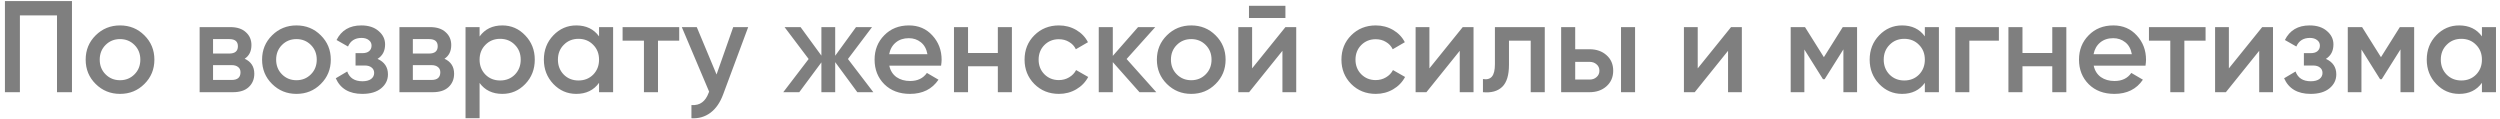 <?xml version="1.0" encoding="UTF-8"?> <svg xmlns="http://www.w3.org/2000/svg" width="461" height="22" viewBox="0 0 461 22" fill="none"> <path d="M13.271 0.2V17H10.511V2.84H3.67V17H0.91V0.2H13.271ZM22.133 17.312C20.373 17.312 18.877 16.704 17.645 15.488C16.413 14.272 15.797 12.776 15.797 11C15.797 9.224 16.413 7.728 17.645 6.512C18.877 5.296 20.373 4.688 22.133 4.688C23.909 4.688 25.405 5.296 26.621 6.512C27.853 7.728 28.469 9.224 28.469 11C28.469 12.776 27.853 14.272 26.621 15.488C25.405 16.704 23.909 17.312 22.133 17.312ZM19.469 13.712C20.189 14.432 21.077 14.792 22.133 14.792C23.189 14.792 24.077 14.432 24.797 13.712C25.517 12.992 25.877 12.088 25.877 11C25.877 9.912 25.517 9.008 24.797 8.288C24.077 7.568 23.189 7.208 22.133 7.208C21.077 7.208 20.189 7.568 19.469 8.288C18.749 9.008 18.389 9.912 18.389 11C18.389 12.088 18.749 12.992 19.469 13.712ZM45.117 10.832C46.301 11.376 46.893 12.296 46.893 13.592C46.893 14.6 46.549 15.424 45.861 16.064C45.189 16.688 44.221 17 42.957 17H36.813V5H42.477C43.709 5 44.661 5.312 45.333 5.936C46.021 6.544 46.365 7.336 46.365 8.312C46.365 9.448 45.949 10.288 45.117 10.832ZM42.285 7.208H39.285V9.872H42.285C43.341 9.872 43.869 9.424 43.869 8.528C43.869 7.648 43.341 7.208 42.285 7.208ZM42.717 14.744C43.805 14.744 44.349 14.272 44.349 13.328C44.349 12.912 44.205 12.592 43.917 12.368C43.629 12.128 43.229 12.008 42.717 12.008H39.285V14.744H42.717ZM54.664 17.312C52.904 17.312 51.408 16.704 50.176 15.488C48.944 14.272 48.328 12.776 48.328 11C48.328 9.224 48.944 7.728 50.176 6.512C51.408 5.296 52.904 4.688 54.664 4.688C56.44 4.688 57.936 5.296 59.152 6.512C60.384 7.728 61 9.224 61 11C61 12.776 60.384 14.272 59.152 15.488C57.936 16.704 56.44 17.312 54.664 17.312ZM52 13.712C52.72 14.432 53.608 14.792 54.664 14.792C55.72 14.792 56.608 14.432 57.328 13.712C58.048 12.992 58.408 12.088 58.408 11C58.408 9.912 58.048 9.008 57.328 8.288C56.608 7.568 55.72 7.208 54.664 7.208C53.608 7.208 52.72 7.568 52 8.288C51.28 9.008 50.92 9.912 50.92 11C50.92 12.088 51.28 12.992 52 13.712ZM69.619 10.856C70.899 11.432 71.539 12.384 71.539 13.712C71.539 14.736 71.123 15.592 70.291 16.28C69.459 16.968 68.299 17.312 66.811 17.312C64.395 17.312 62.763 16.352 61.915 14.432L64.027 13.184C64.459 14.384 65.395 14.984 66.835 14.984C67.507 14.984 68.035 14.848 68.419 14.576C68.803 14.288 68.995 13.912 68.995 13.448C68.995 13.032 68.843 12.704 68.539 12.464C68.235 12.208 67.811 12.08 67.267 12.08H65.563V9.8H66.835C67.363 9.8 67.771 9.68 68.059 9.44C68.363 9.184 68.515 8.84 68.515 8.408C68.515 7.992 68.347 7.656 68.011 7.4C67.675 7.128 67.227 6.992 66.667 6.992C65.467 6.992 64.635 7.52 64.171 8.576L62.059 7.376C62.955 5.584 64.475 4.688 66.619 4.688C67.963 4.688 69.027 5.032 69.811 5.72C70.611 6.392 71.011 7.216 71.011 8.192C71.011 9.392 70.547 10.28 69.619 10.856ZM81.96 10.832C83.144 11.376 83.737 12.296 83.737 13.592C83.737 14.6 83.392 15.424 82.704 16.064C82.032 16.688 81.064 17 79.8 17H73.656V5H79.32C80.552 5 81.504 5.312 82.177 5.936C82.865 6.544 83.209 7.336 83.209 8.312C83.209 9.448 82.793 10.288 81.96 10.832ZM79.129 7.208H76.129V9.872H79.129C80.184 9.872 80.713 9.424 80.713 8.528C80.713 7.648 80.184 7.208 79.129 7.208ZM79.561 14.744C80.648 14.744 81.192 14.272 81.192 13.328C81.192 12.912 81.049 12.592 80.76 12.368C80.472 12.128 80.073 12.008 79.561 12.008H76.129V14.744H79.561ZM92.636 4.688C94.284 4.688 95.692 5.304 96.86 6.536C98.028 7.752 98.612 9.24 98.612 11C98.612 12.776 98.028 14.272 96.86 15.488C95.692 16.704 94.284 17.312 92.636 17.312C90.812 17.312 89.412 16.64 88.436 15.296V21.8H85.844V5H88.436V6.728C89.412 5.368 90.812 4.688 92.636 4.688ZM89.516 13.76C90.236 14.48 91.14 14.84 92.228 14.84C93.316 14.84 94.22 14.48 94.94 13.76C95.66 13.024 96.02 12.104 96.02 11C96.02 9.896 95.66 8.984 94.94 8.264C94.22 7.528 93.316 7.16 92.228 7.16C91.14 7.16 90.236 7.528 89.516 8.264C88.796 8.984 88.436 9.896 88.436 11C88.436 12.104 88.796 13.024 89.516 13.76ZM110.465 5H113.057V17H110.465V15.272C109.489 16.632 108.089 17.312 106.265 17.312C104.617 17.312 103.209 16.704 102.041 15.488C100.873 14.256 100.289 12.76 100.289 11C100.289 9.224 100.873 7.728 102.041 6.512C103.209 5.296 104.617 4.688 106.265 4.688C108.089 4.688 109.489 5.36 110.465 6.704V5ZM103.961 13.76C104.681 14.48 105.585 14.84 106.673 14.84C107.761 14.84 108.665 14.48 109.385 13.76C110.105 13.024 110.465 12.104 110.465 11C110.465 9.896 110.105 8.984 109.385 8.264C108.665 7.528 107.761 7.16 106.673 7.16C105.585 7.16 104.681 7.528 103.961 8.264C103.241 8.984 102.881 9.896 102.881 11C102.881 12.104 103.241 13.024 103.961 13.76ZM125.246 5V7.496H121.334V17H118.742V7.496H114.806V5H125.246ZM135.205 5H137.965L133.357 17.384C132.797 18.904 132.013 20.04 131.005 20.792C129.997 21.544 128.829 21.88 127.501 21.8V19.376C128.317 19.424 128.973 19.256 129.469 18.872C129.981 18.504 130.389 17.904 130.693 17.072L130.765 16.904L125.725 5H128.485L132.133 13.736L135.205 5ZM161.042 17H158.09L154.01 11.456V17H151.466V11.504L147.386 17H144.434L149.114 10.88L144.674 5H147.626L151.466 10.256V5H154.01V10.28L157.85 5H160.802L156.362 10.88L161.042 17ZM163.986 12.104C164.178 13.016 164.618 13.72 165.306 14.216C165.994 14.696 166.834 14.936 167.826 14.936C169.202 14.936 170.234 14.44 170.922 13.448L173.058 14.696C171.874 16.44 170.122 17.312 167.802 17.312C165.85 17.312 164.274 16.72 163.074 15.536C161.874 14.336 161.274 12.824 161.274 11C161.274 9.208 161.866 7.712 163.05 6.512C164.234 5.296 165.754 4.688 167.61 4.688C169.37 4.688 170.81 5.304 171.93 6.536C173.066 7.768 173.634 9.264 173.634 11.024C173.634 11.296 173.602 11.656 173.538 12.104H163.986ZM163.962 9.992H171.018C170.842 9.016 170.434 8.28 169.794 7.784C169.17 7.288 168.434 7.04 167.586 7.04C166.626 7.04 165.826 7.304 165.186 7.832C164.546 8.36 164.138 9.08 163.962 9.992ZM184.002 5H186.594V17H184.002V12.224H178.506V17H175.914V5H178.506V9.776H184.002V5ZM195.266 17.312C193.458 17.312 191.946 16.704 190.73 15.488C189.53 14.272 188.93 12.776 188.93 11C188.93 9.208 189.53 7.712 190.73 6.512C191.946 5.296 193.458 4.688 195.266 4.688C196.434 4.688 197.498 4.968 198.458 5.528C199.418 6.088 200.138 6.84 200.618 7.784L198.386 9.08C198.114 8.504 197.698 8.056 197.138 7.736C196.594 7.4 195.962 7.232 195.242 7.232C194.186 7.232 193.298 7.592 192.578 8.312C191.874 9.032 191.522 9.928 191.522 11C191.522 12.072 191.874 12.968 192.578 13.688C193.298 14.408 194.186 14.768 195.242 14.768C195.946 14.768 196.578 14.6 197.138 14.264C197.714 13.928 198.146 13.48 198.434 12.92L200.666 14.192C200.154 15.152 199.418 15.912 198.458 16.472C197.498 17.032 196.434 17.312 195.266 17.312ZM213.218 17H210.122L205.202 11.456V17H202.61V5H205.202V10.304L209.858 5H213.026L207.746 10.88L213.218 17ZM219.664 17.312C217.904 17.312 216.408 16.704 215.176 15.488C213.944 14.272 213.328 12.776 213.328 11C213.328 9.224 213.944 7.728 215.176 6.512C216.408 5.296 217.904 4.688 219.664 4.688C221.44 4.688 222.936 5.296 224.152 6.512C225.384 7.728 226 9.224 226 11C226 12.776 225.384 14.272 224.152 15.488C222.936 16.704 221.44 17.312 219.664 17.312ZM217 13.712C217.72 14.432 218.608 14.792 219.664 14.792C220.72 14.792 221.608 14.432 222.328 13.712C223.048 12.992 223.408 12.088 223.408 11C223.408 9.912 223.048 9.008 222.328 8.288C221.608 7.568 220.72 7.208 219.664 7.208C218.608 7.208 217.72 7.568 217 8.288C216.28 9.008 215.92 9.912 215.92 11C215.92 12.088 216.28 12.992 217 13.712ZM230.312 3.32V1.064H237.032V3.32H230.312ZM237.032 5H239.024V17H236.48V9.368L230.336 17H228.344V5H230.888V12.608L237.032 5ZM253.696 17.312C251.888 17.312 250.376 16.704 249.16 15.488C247.96 14.272 247.36 12.776 247.36 11C247.36 9.208 247.96 7.712 249.16 6.512C250.376 5.296 251.888 4.688 253.696 4.688C254.864 4.688 255.928 4.968 256.888 5.528C257.848 6.088 258.568 6.84 259.048 7.784L256.816 9.08C256.544 8.504 256.128 8.056 255.568 7.736C255.024 7.4 254.392 7.232 253.672 7.232C252.616 7.232 251.728 7.592 251.008 8.312C250.304 9.032 249.952 9.928 249.952 11C249.952 12.072 250.304 12.968 251.008 13.688C251.728 14.408 252.616 14.768 253.672 14.768C254.376 14.768 255.008 14.6 255.568 14.264C256.144 13.928 256.576 13.48 256.864 12.92L259.096 14.192C258.584 15.152 257.848 15.912 256.888 16.472C255.928 17.032 254.864 17.312 253.696 17.312ZM269.727 5H271.719V17H269.175V9.368L263.031 17H261.039V5H263.583V12.608L269.727 5ZM284.855 5V17H282.263V7.496H278.255V11.96C278.255 13.864 277.839 15.216 277.007 16.016C276.175 16.816 274.991 17.144 273.455 17V14.576C274.191 14.704 274.743 14.552 275.111 14.12C275.479 13.688 275.663 12.928 275.663 11.84V5H284.855ZM293.107 9.08C294.387 9.08 295.435 9.448 296.251 10.184C297.067 10.904 297.475 11.856 297.475 13.04C297.475 14.208 297.067 15.16 296.251 15.896C295.435 16.632 294.387 17 293.107 17H287.875V5H290.467V9.08H293.107ZM298.915 5H301.507V17H298.915V5ZM293.131 14.672C293.643 14.672 294.067 14.52 294.403 14.216C294.755 13.912 294.931 13.52 294.931 13.04C294.931 12.544 294.755 12.152 294.403 11.864C294.067 11.56 293.643 11.408 293.131 11.408H290.467V14.672H293.131ZM319.204 5H321.196V17H318.652V9.368L312.508 17H310.516V5H313.06V12.608L319.204 5ZM342.443 5V17H339.923V9.104L336.467 14.6H336.155L332.723 9.128V17H330.203V5H332.843L336.323 10.544L339.803 5H342.443ZM354.942 5H357.534V17H354.942V15.272C353.966 16.632 352.566 17.312 350.742 17.312C349.094 17.312 347.686 16.704 346.518 15.488C345.35 14.256 344.766 12.76 344.766 11C344.766 9.224 345.35 7.728 346.518 6.512C347.686 5.296 349.094 4.688 350.742 4.688C352.566 4.688 353.966 5.36 354.942 6.704V5ZM348.438 13.76C349.158 14.48 350.062 14.84 351.15 14.84C352.238 14.84 353.142 14.48 353.862 13.76C354.582 13.024 354.942 12.104 354.942 11C354.942 9.896 354.582 8.984 353.862 8.264C353.142 7.528 352.238 7.16 351.15 7.16C350.062 7.16 349.158 7.528 348.438 8.264C347.718 8.984 347.358 9.896 347.358 11C347.358 12.104 347.718 13.024 348.438 13.76ZM368.595 5V7.496H363.147V17H360.555V5H368.595ZM378.44 5H381.032V17H378.44V12.224H372.944V17H370.352V5H372.944V9.776H378.44V5ZM386.079 12.104C386.271 13.016 386.711 13.72 387.399 14.216C388.087 14.696 388.927 14.936 389.919 14.936C391.295 14.936 392.327 14.44 393.015 13.448L395.151 14.696C393.967 16.44 392.215 17.312 389.895 17.312C387.943 17.312 386.367 16.72 385.167 15.536C383.967 14.336 383.367 12.824 383.367 11C383.367 9.208 383.959 7.712 385.143 6.512C386.327 5.296 387.847 4.688 389.703 4.688C391.463 4.688 392.903 5.304 394.023 6.536C395.159 7.768 395.727 9.264 395.727 11.024C395.727 11.296 395.695 11.656 395.631 12.104H386.079ZM386.055 9.992H393.111C392.935 9.016 392.527 8.28 391.887 7.784C391.263 7.288 390.527 7.04 389.679 7.04C388.719 7.04 387.919 7.304 387.279 7.832C386.639 8.36 386.231 9.08 386.055 9.992ZM406.707 5V7.496H402.795V17H400.203V7.496H396.267V5H406.707ZM417.149 5H419.141V17H416.597V9.368L410.453 17H408.461V5H411.005V12.608L417.149 5ZM428.893 10.856C430.173 11.432 430.813 12.384 430.813 13.712C430.813 14.736 430.397 15.592 429.565 16.28C428.733 16.968 427.573 17.312 426.085 17.312C423.669 17.312 422.037 16.352 421.189 14.432L423.301 13.184C423.733 14.384 424.669 14.984 426.109 14.984C426.781 14.984 427.309 14.848 427.693 14.576C428.077 14.288 428.269 13.912 428.269 13.448C428.269 13.032 428.117 12.704 427.813 12.464C427.509 12.208 427.085 12.08 426.541 12.08H424.837V9.8H426.109C426.637 9.8 427.045 9.68 427.333 9.44C427.637 9.184 427.789 8.84 427.789 8.408C427.789 7.992 427.621 7.656 427.285 7.4C426.949 7.128 426.501 6.992 425.941 6.992C424.741 6.992 423.909 7.52 423.445 8.576L421.333 7.376C422.229 5.584 423.749 4.688 425.893 4.688C427.237 4.688 428.301 5.032 429.085 5.72C429.885 6.392 430.285 7.216 430.285 8.192C430.285 9.392 429.821 10.28 428.893 10.856ZM445.17 5V17H442.65V9.104L439.194 14.6H438.882L435.45 9.128V17H432.93V5H435.57L439.05 10.544L442.53 5H445.17ZM457.668 5H460.26V17H457.668V15.272C456.692 16.632 455.292 17.312 453.468 17.312C451.82 17.312 450.412 16.704 449.244 15.488C448.076 14.256 447.492 12.76 447.492 11C447.492 9.224 448.076 7.728 449.244 6.512C450.412 5.296 451.82 4.688 453.468 4.688C455.292 4.688 456.692 5.36 457.668 6.704V5ZM451.164 13.76C451.884 14.48 452.788 14.84 453.876 14.84C454.964 14.84 455.868 14.48 456.588 13.76C457.308 13.024 457.668 12.104 457.668 11C457.668 9.896 457.308 8.984 456.588 8.264C455.868 7.528 454.964 7.16 453.876 7.16C452.788 7.16 451.884 7.528 451.164 8.264C450.444 8.984 450.084 9.896 450.084 11C450.084 12.104 450.444 13.024 451.164 13.76Z" fill="black" fill-opacity="0.5"></path> </svg> 